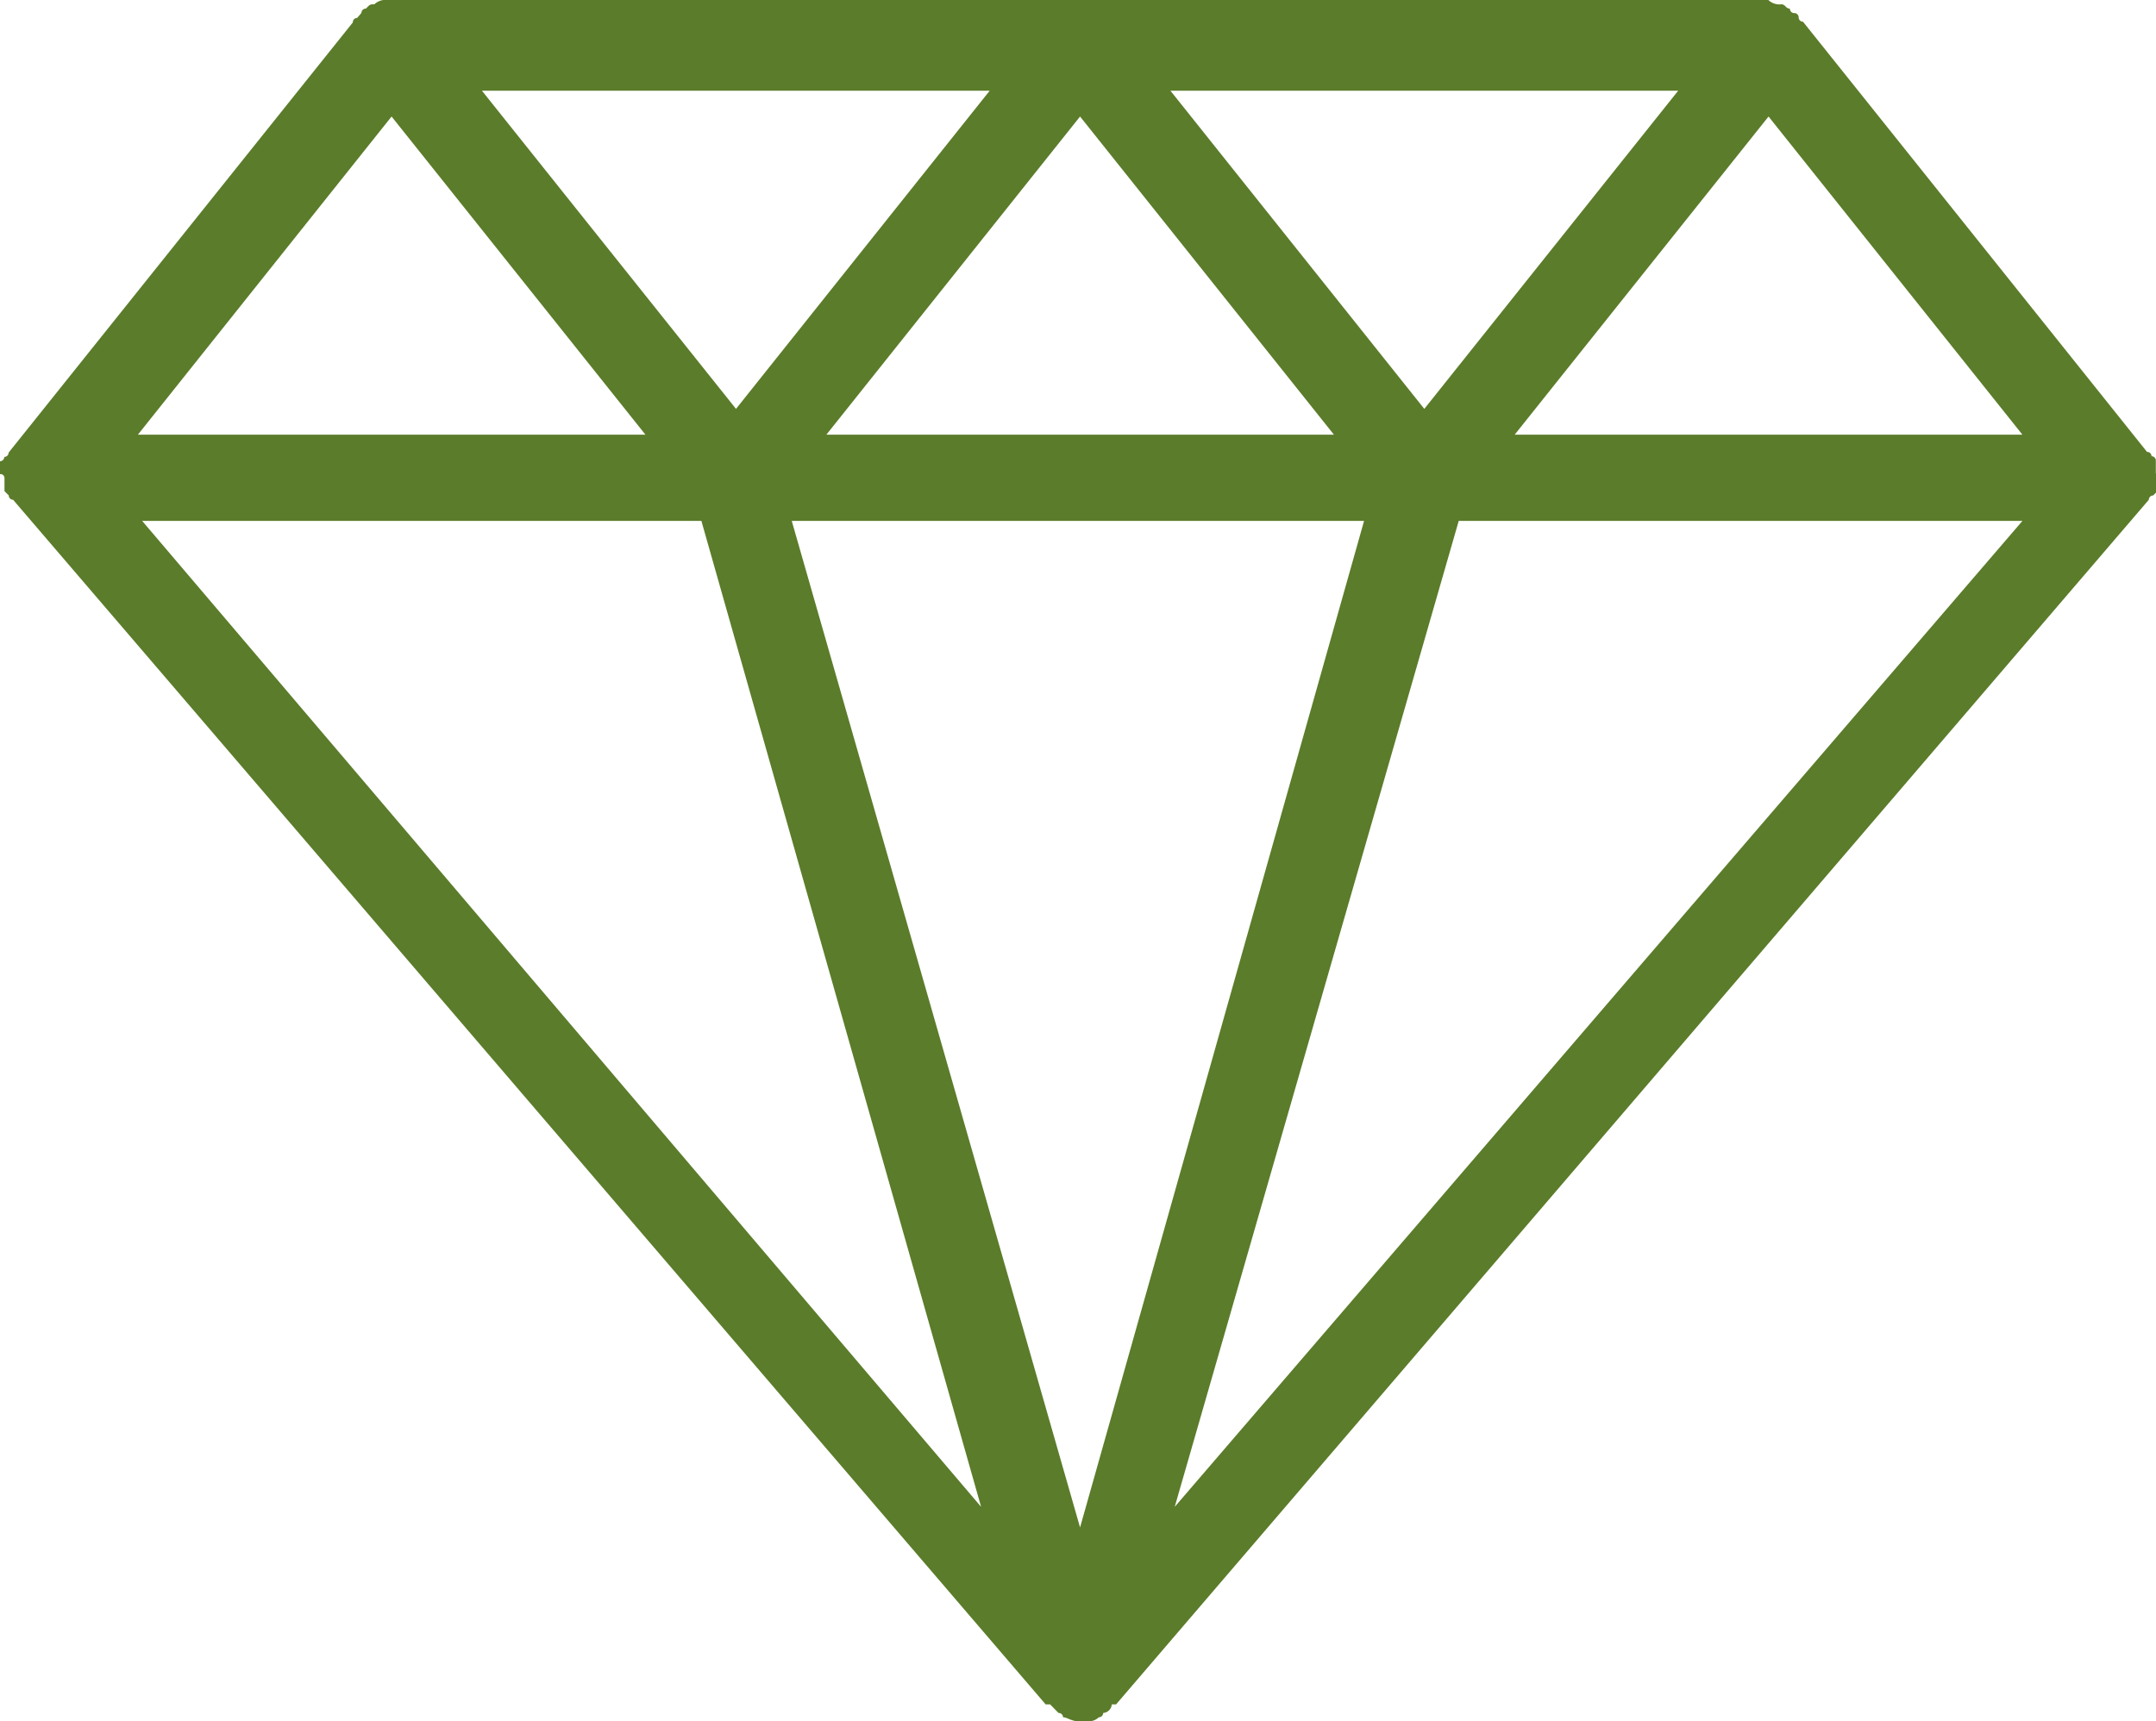 <?xml version="1.0" encoding="UTF-8"?> <svg xmlns="http://www.w3.org/2000/svg" viewBox="0 0 120.25 96.02"><defs><style>.cls-1{fill:#5b7c2a;}</style></defs><title>Asset 130</title><g id="Layer_2" data-name="Layer 2"><g id="Layer_1-2" data-name="Layer 1"><path class="cls-1" d="M120.24,26.41v-.72a.24.24,0,0,0-.24-.24.24.24,0,0,0-.25-.24l-19.19-24a.24.24,0,0,1-.24-.24.24.24,0,0,0-.25-.24.24.24,0,0,1-.24-.25c-.24,0-.24-.24-.48-.24A.89.89,0,0,1,98.63,0h-.24L21.85,0H21.6a.89.89,0,0,0-.72.24c-.24,0-.24,0-.47.24a.24.24,0,0,0-.25.24L19.92,1a.24.24,0,0,0-.24.25l-19.2,24a.24.24,0,0,1-.24.24.24.24,0,0,1-.24.24v.72a.22.22,0,0,1,.25.22v.73l.24.24a.24.24,0,0,0,.24.24l57.59,67.2h.25l.47.48a.24.24,0,0,1,.25.24c.24,0,.47.24,1,.24s.72,0,1-.24a.24.24,0,0,0,.24-.24.52.52,0,0,0,.48-.48h.24l57.6-67.2a.24.24,0,0,1,.24-.24l.24-.24v-.73a1.93,1.93,0,0,1,0-.24ZM44.16,29.06H76.08L60.24,85.21Zm21.12-24H93.6L79.44,22.81ZM74.4,24.25H46.09L60.24,6.5ZM41.05,22.81,26.88,5.06H55.2ZM98.64,6.5,112.8,24.25H84.48Zm-76.8,0L36,24.25H7.69ZM39.12,29.06l15.6,55L7.93,29.06Zm26.4,55L81.36,29.06H112.8Z"></path></g></g></svg> 